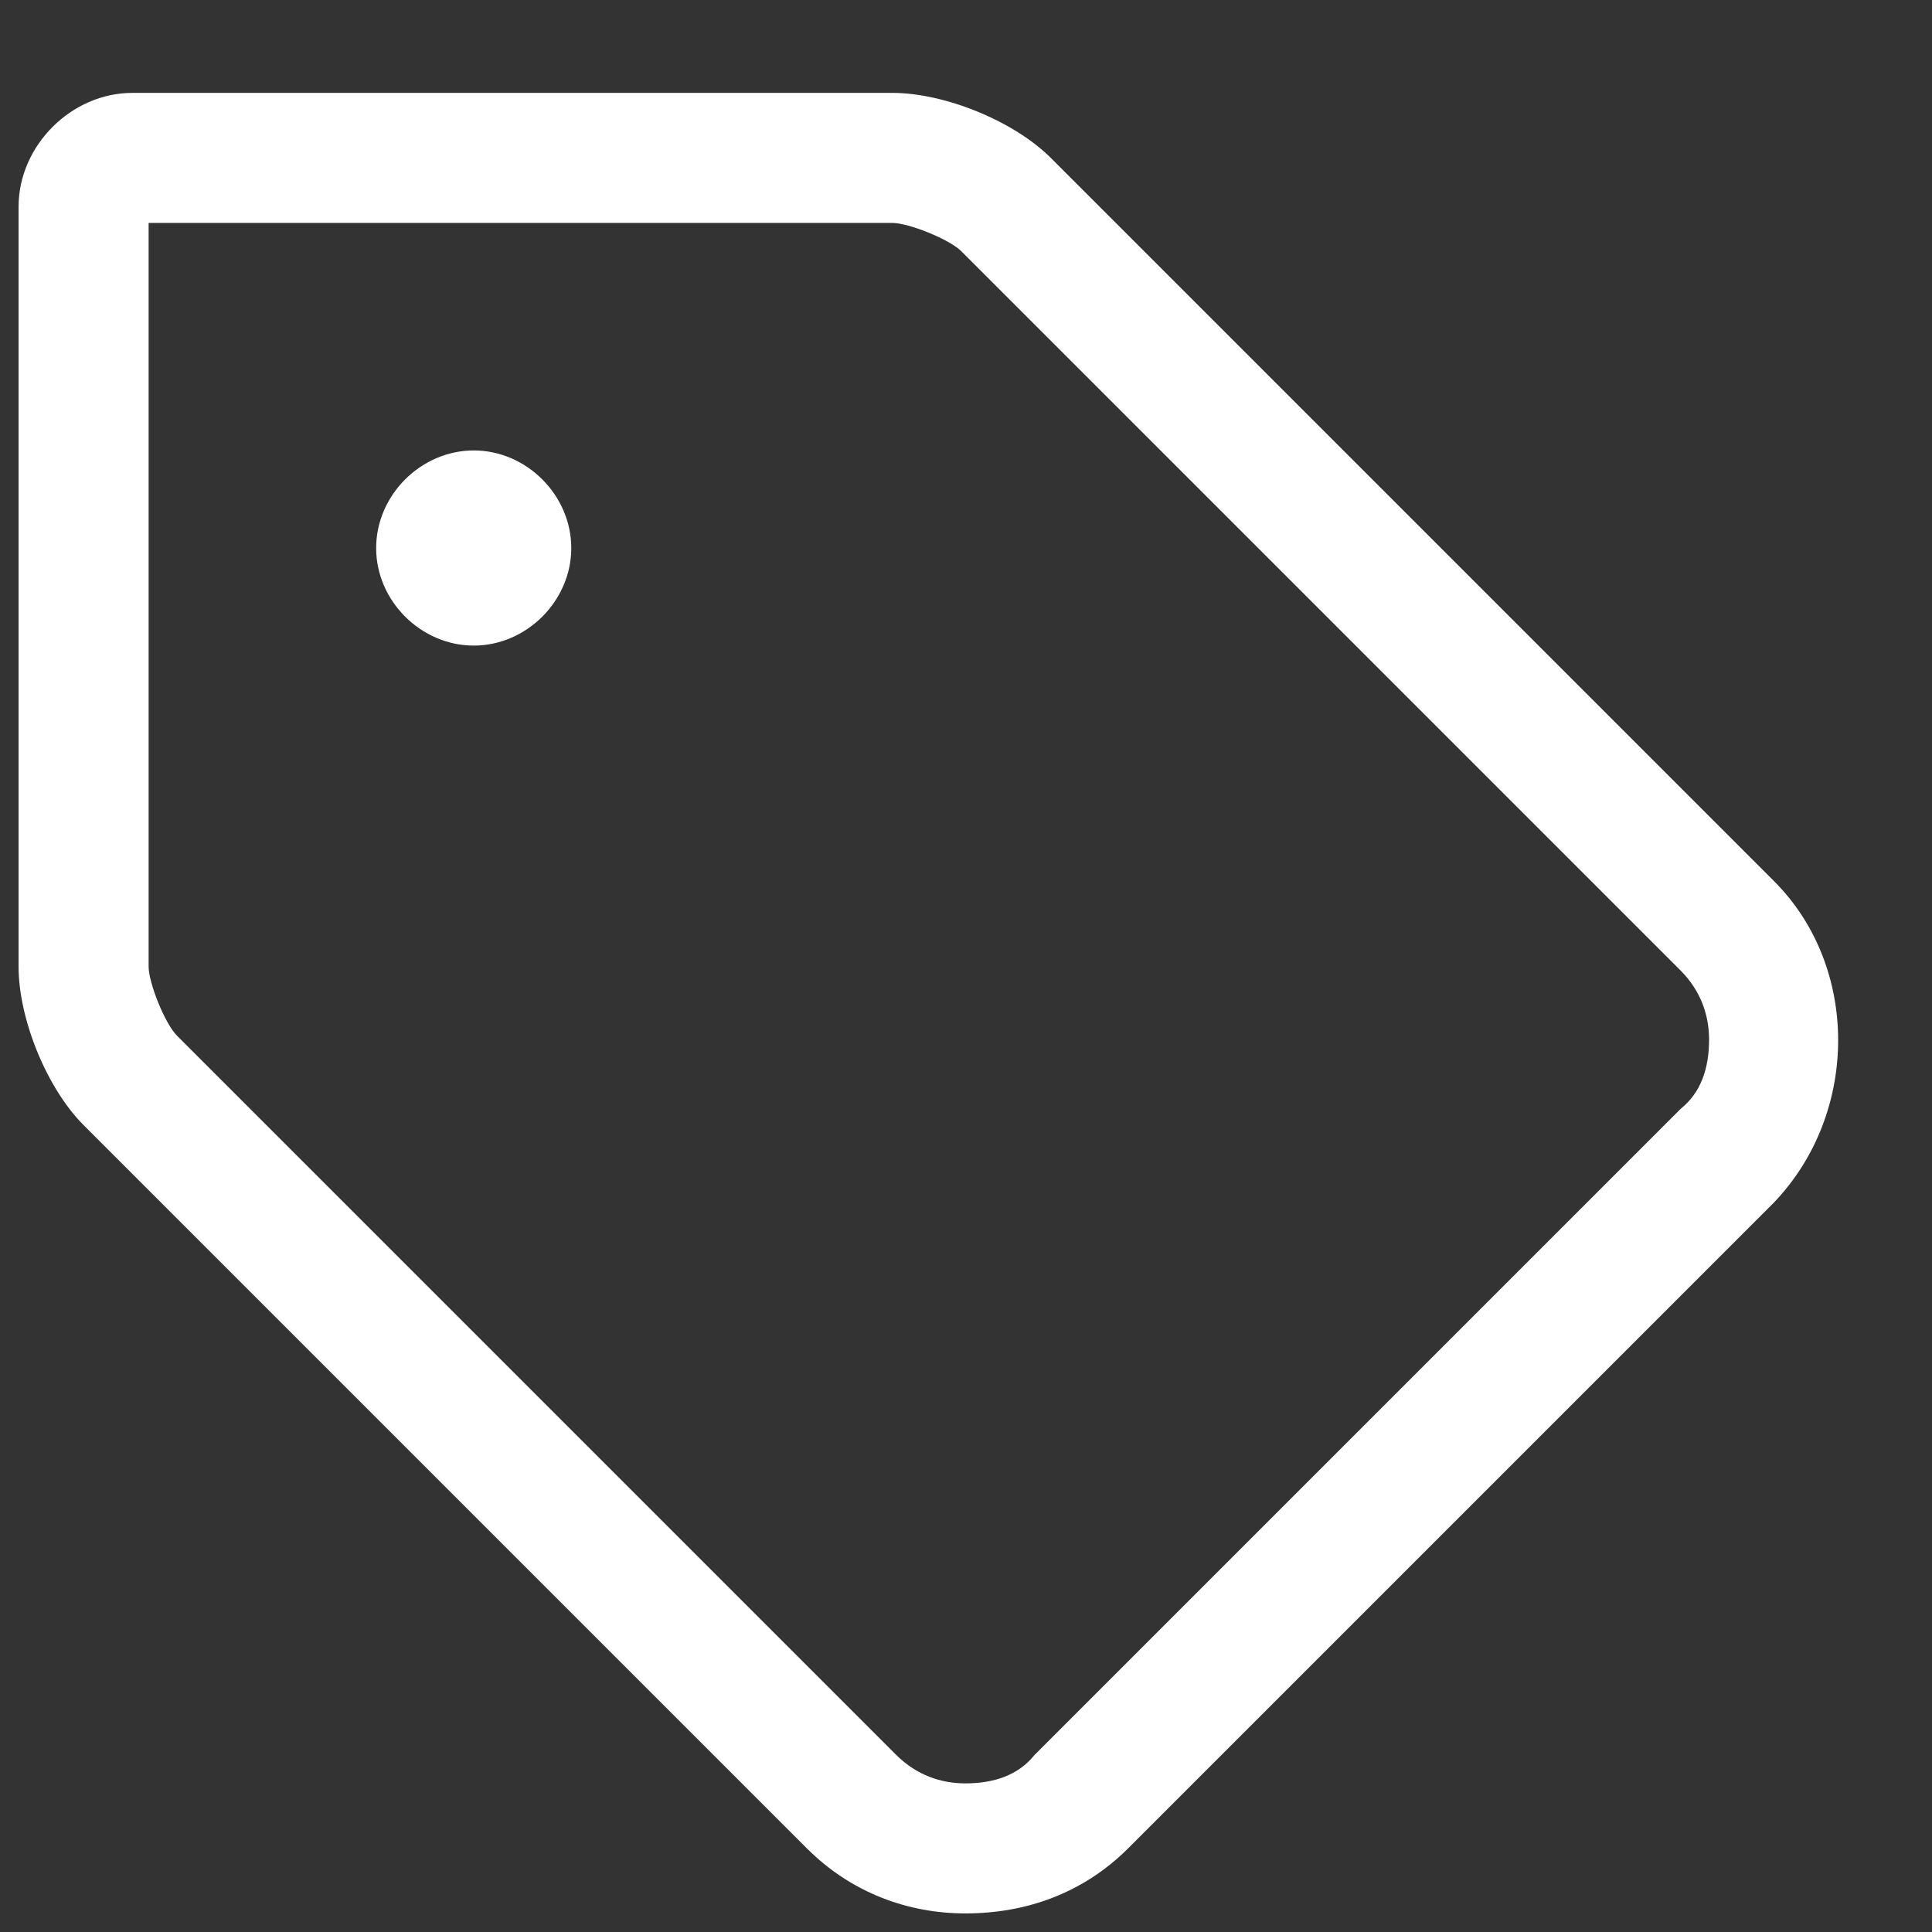 <?xml version="1.0" encoding="UTF-8"?> <svg xmlns="http://www.w3.org/2000/svg" width="13" height="13" viewBox="0 0 13 13" fill="none"><rect x="0" y="0" width="13" height="13" fill="#333333" stroke="none"/><path d="M11.938 5.93C12.512 6.504 12.512 7.488 11.938 8.09L7.59 12.438C7.289 12.738 6.906 12.875 6.496 12.875C6.113 12.875 5.73 12.738 5.43 12.438L0.562 7.57C0.316 7.324 0.125 6.859 0.125 6.504V1.391C0.125 0.98 0.48 0.625 0.891 0.625H6.004C6.359 0.625 6.824 0.816 7.07 1.062L11.938 5.93ZM11.309 7.461C11.445 7.352 11.5 7.188 11.5 6.996C11.5 6.832 11.445 6.668 11.309 6.531L6.469 1.691C6.387 1.609 6.113 1.5 6.004 1.5H1V6.504C1 6.613 1.109 6.887 1.191 6.969L6.031 11.809C6.168 11.945 6.332 12 6.496 12C6.688 12 6.852 11.945 6.961 11.809L11.309 7.461ZM3.188 3.031C3.543 3.031 3.844 3.332 3.844 3.688C3.844 4.043 3.543 4.344 3.188 4.344C2.832 4.344 2.531 4.043 2.531 3.688C2.531 3.332 2.832 3.031 3.188 3.031Z" fill="white"></path></svg>